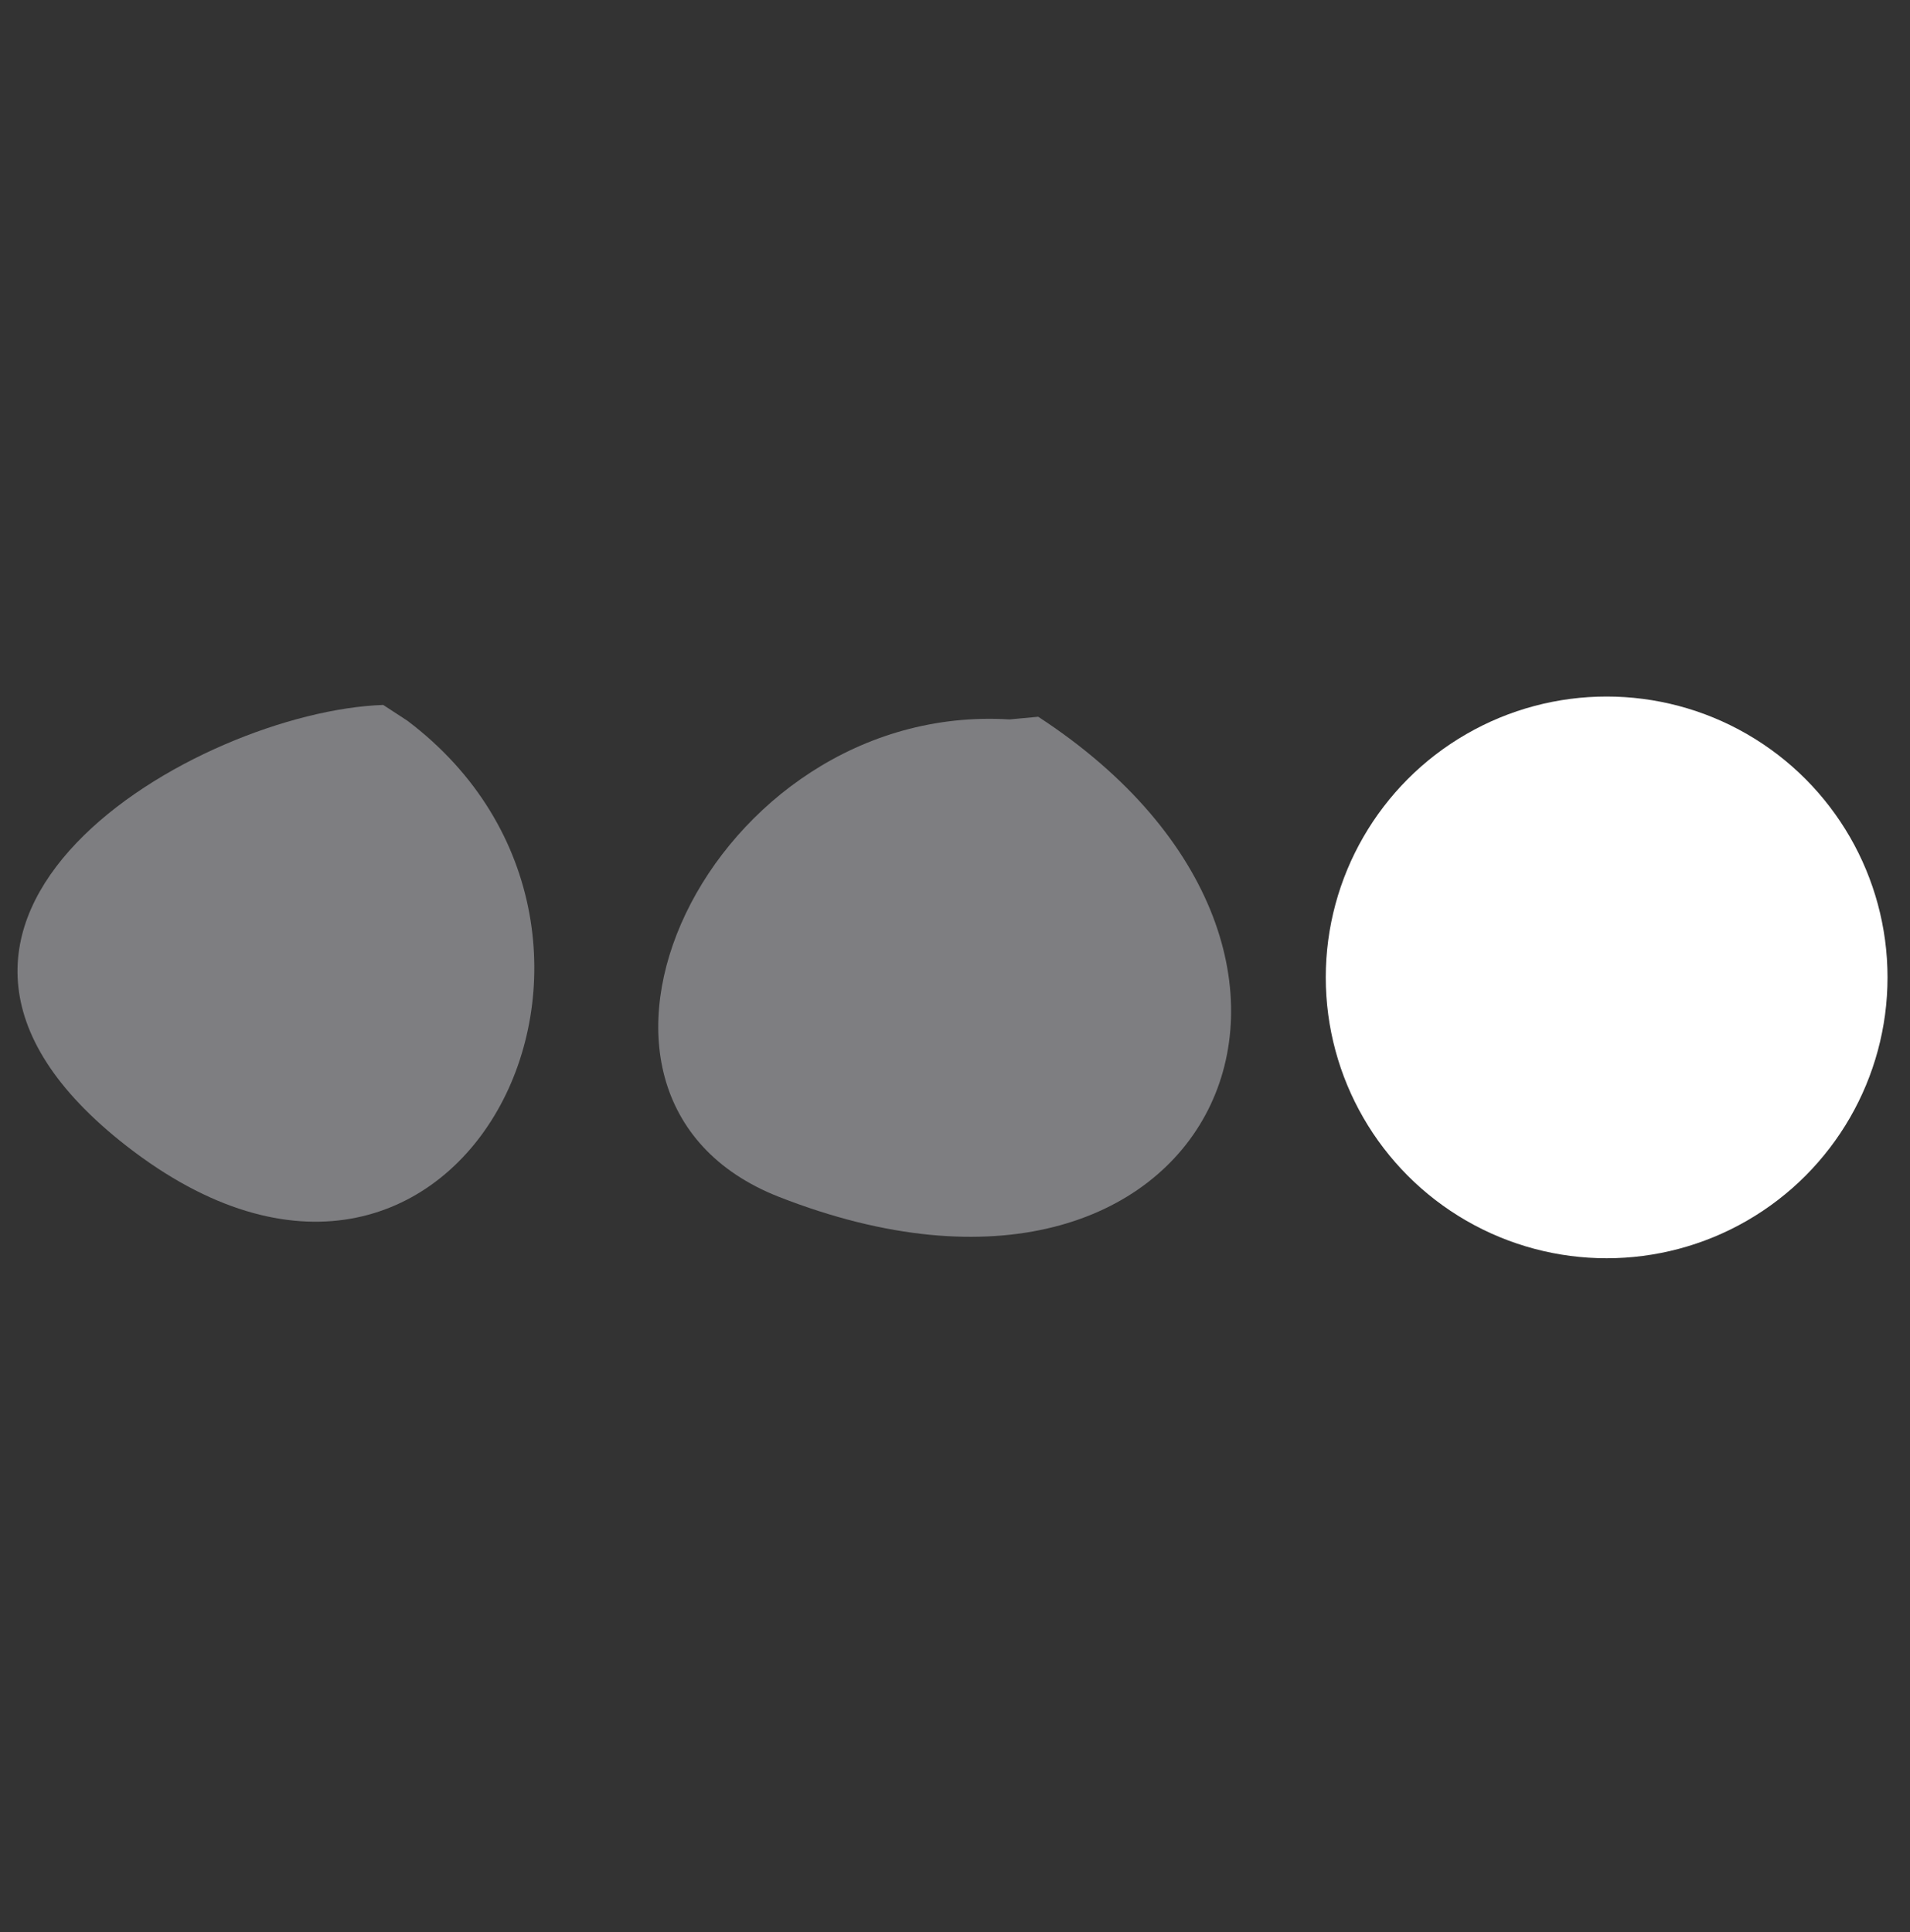 <?xml version="1.0" encoding="UTF-8"?>
<svg width="85px" height="86px" viewBox="0 0 85 86" version="1.1" xmlns="http://www.w3.org/2000/svg" xmlns:xlink="http://www.w3.org/1999/xlink">
    <rect x="0" y="0" width="85" height="86" fill="#333333" stroke="none"/>
    <title>Artboard</title>
    <g id="Artboard" stroke="none" stroke-width="1" fill="none" fill-rule="evenodd">
        <circle id="Oval" fill="#FFFFFF" cx="71.5" cy="43.5" r="12.5"></circle>
        <path d="M44.928,32.019 C31.584,31.2 23.261,48.804 34.672,53.271 C53.951,60.819 62.461,42.504 46.204,31.9 L44.928,32.019 Z" id="Path-2" fill="#7E7E81"></path>
        <path d="M17.054,31.374 C8.828,31.657 -7.319,40.926 5.638,51.009 C20.435,62.526 30.693,41.545 18.125,32.074 L17.054,31.374 Z" id="Path-3" fill="#7E7E81"></path>
    </g>
</svg>